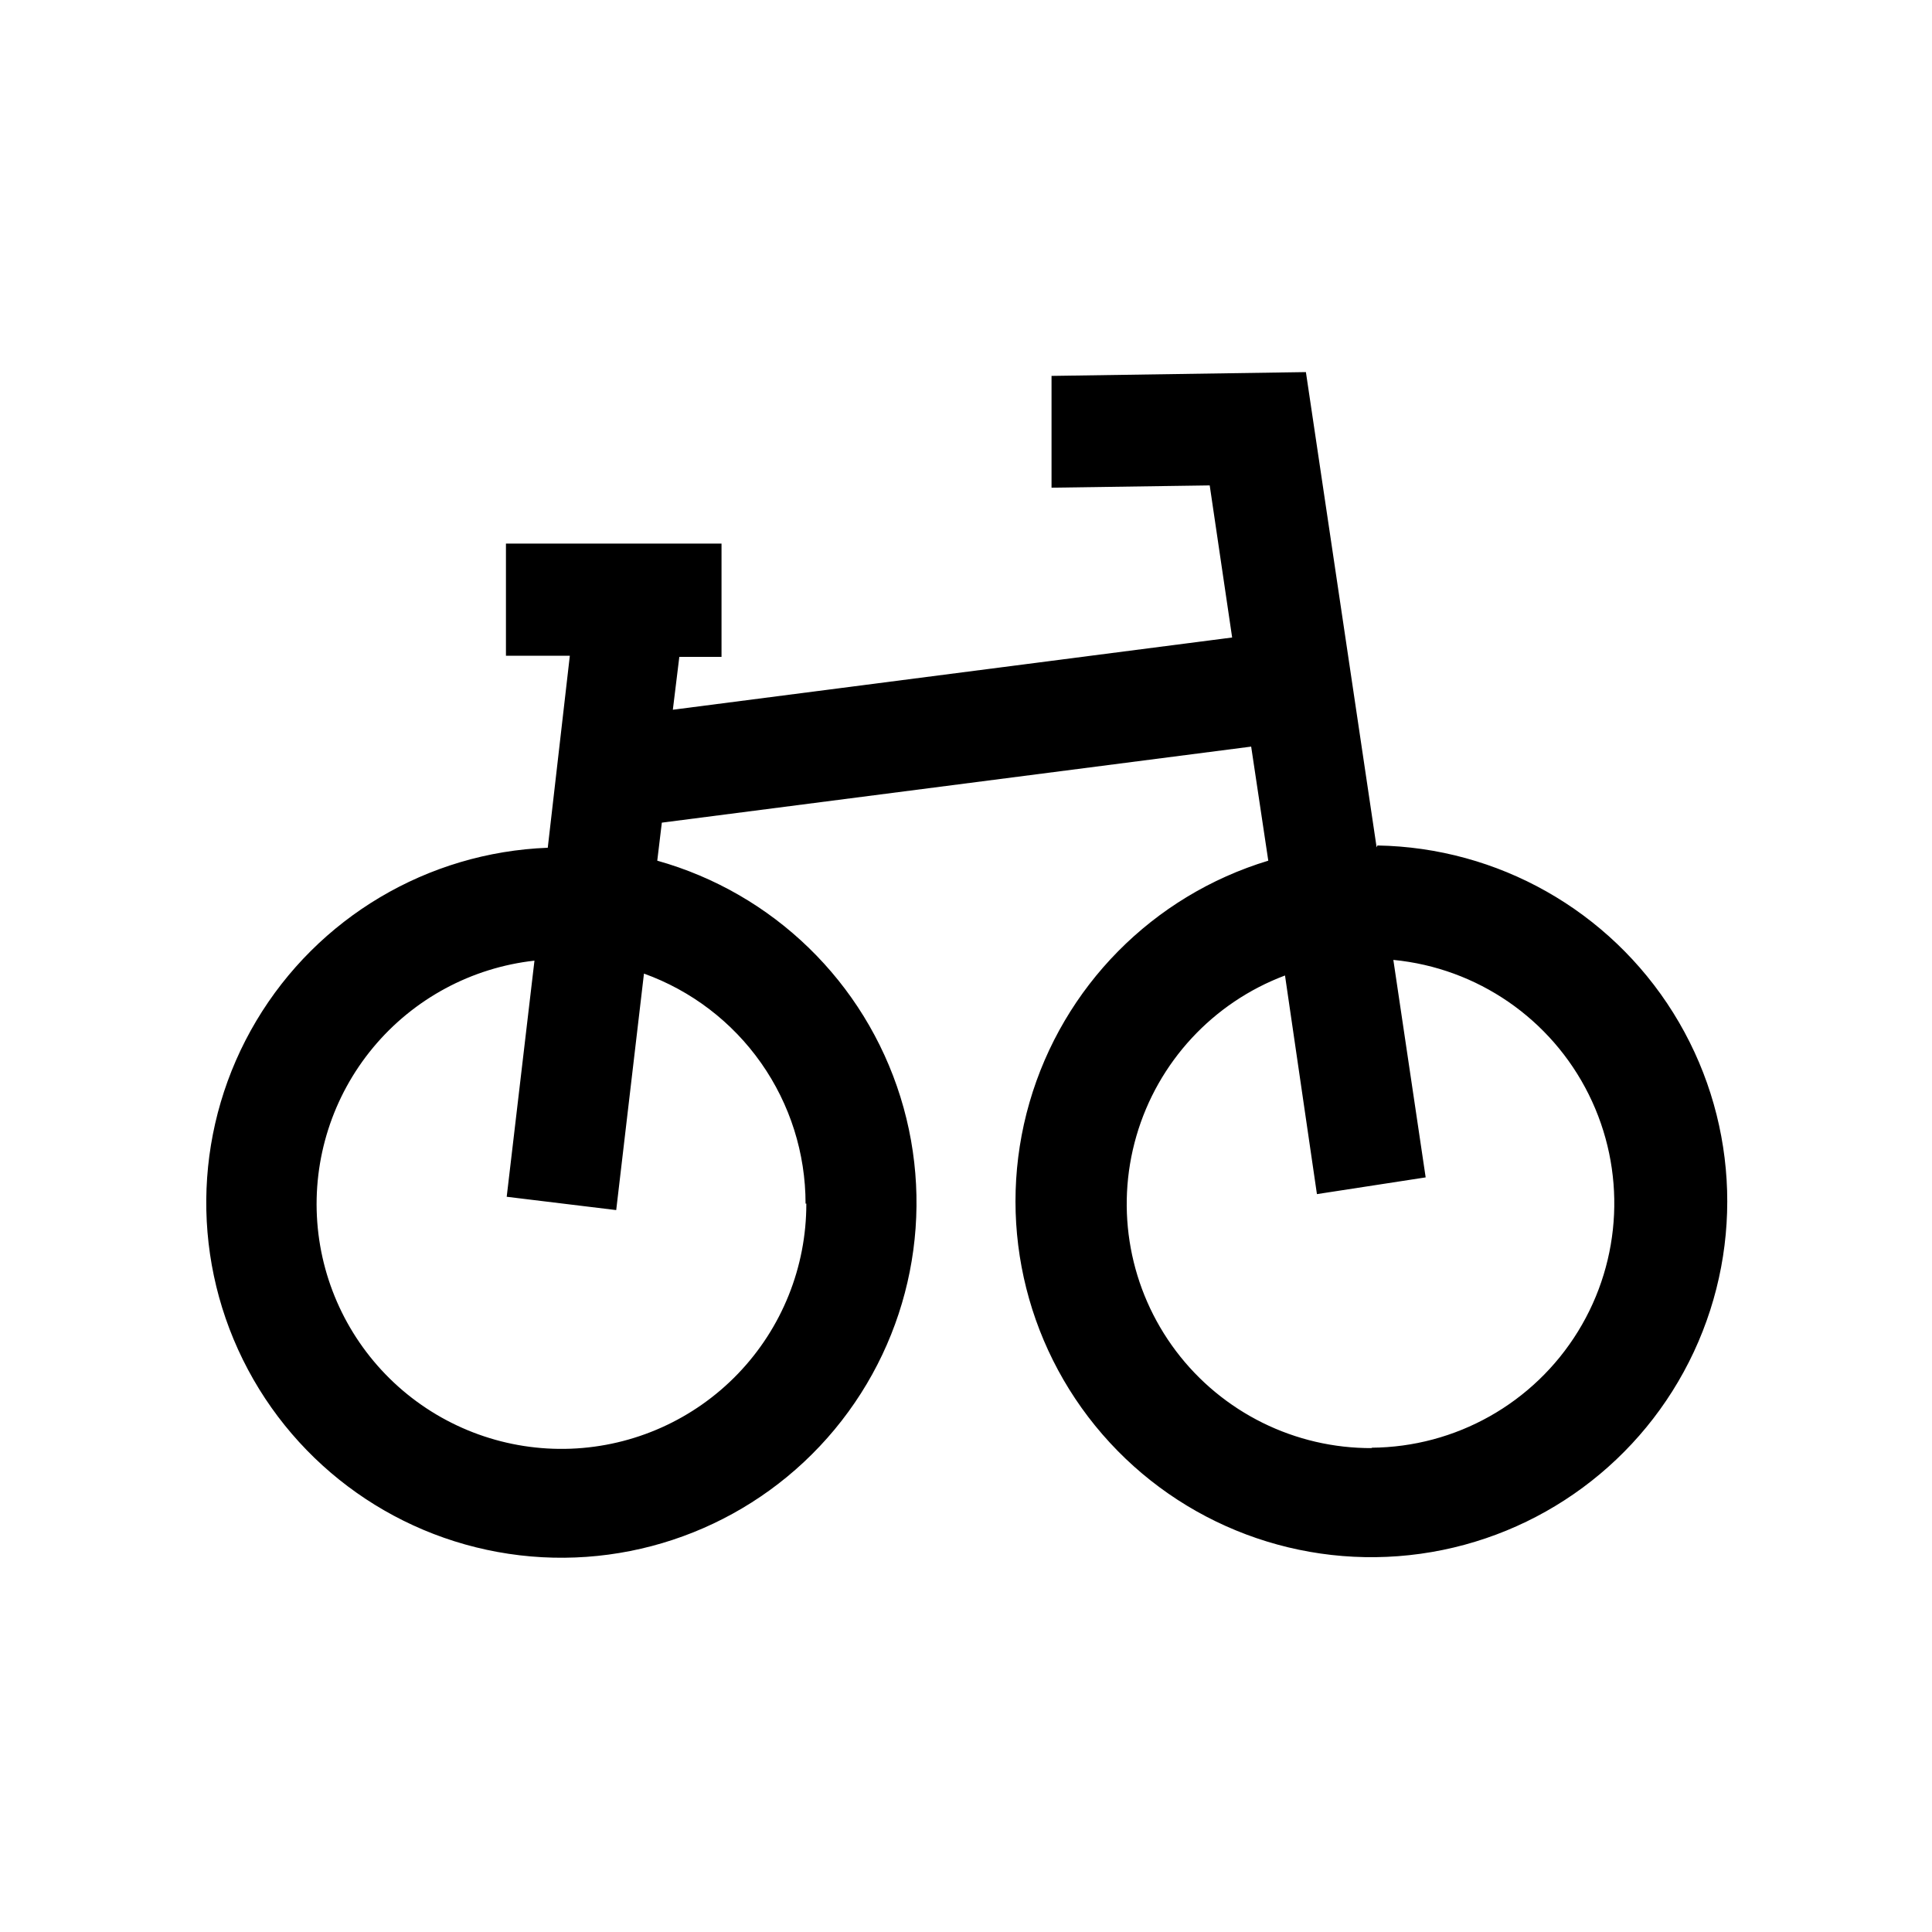 <?xml version="1.0" encoding="UTF-8"?>
<!-- Uploaded to: SVG Repo, www.svgrepo.com, Generator: SVG Repo Mixer Tools -->
<svg fill="#000000" width="800px" height="800px" version="1.1" viewBox="144 144 512 512" xmlns="http://www.w3.org/2000/svg">
 <path d="m508.82 368.56-18.742-125.95-67.41 1.008v29.625l41.918-0.605 5.945 40.305-148.22 19.145 1.715-14.008h11.184v-30.027h-57.129v29.727h16.93l-5.848 50.883c-31.859 1.223-60.93 18.492-77.246 45.883-16.316 27.395-17.652 61.18-3.555 89.777 14.098 28.594 41.715 48.109 73.379 51.848 31.66 3.738 63.062-8.809 83.43-33.336 20.371-24.527 26.938-57.699 17.449-88.137-9.488-30.438-33.738-54-64.438-62.609l1.211-10.078 156.18-20.152 4.535 30.23c-30.586 9.258-54.402 33.371-63.281 64.07-8.875 30.699-1.605 63.801 19.316 87.953 20.926 24.152 52.656 36.07 84.305 31.656 31.648-4.41 58.91-24.547 72.434-53.5 13.523-28.953 11.465-62.785-5.469-89.883-16.934-27.102-46.438-43.785-78.387-44.324zm-151.14 94.414h0.004c0.027 16.801-6.465 32.961-18.109 45.074-11.641 12.113-27.531 19.238-44.32 19.875-16.793 0.637-33.176-5.262-45.703-16.457-12.527-11.199-20.227-26.82-21.473-43.574-1.242-16.758 4.059-33.344 14.793-46.27 10.734-12.926 26.066-21.184 42.766-23.039l-7.356 62.574 29.02 3.527 7.356-62.676v0.004c12.543 4.519 23.387 12.797 31.051 23.707s11.777 23.918 11.773 37.254zm149.93 64.789h0.004c-20.402 0.102-39.66-9.426-51.957-25.707-12.293-16.285-16.188-37.414-10.5-57.008 5.684-19.594 20.281-35.359 39.383-42.535l8.461 57.941 28.816-4.434-8.566-57.637h0.004c22.254 2.152 41.828 15.629 51.777 35.648 9.953 20.02 8.883 43.758-2.836 62.797-11.719 19.043-32.426 30.695-54.785 30.832z"/>
</svg>